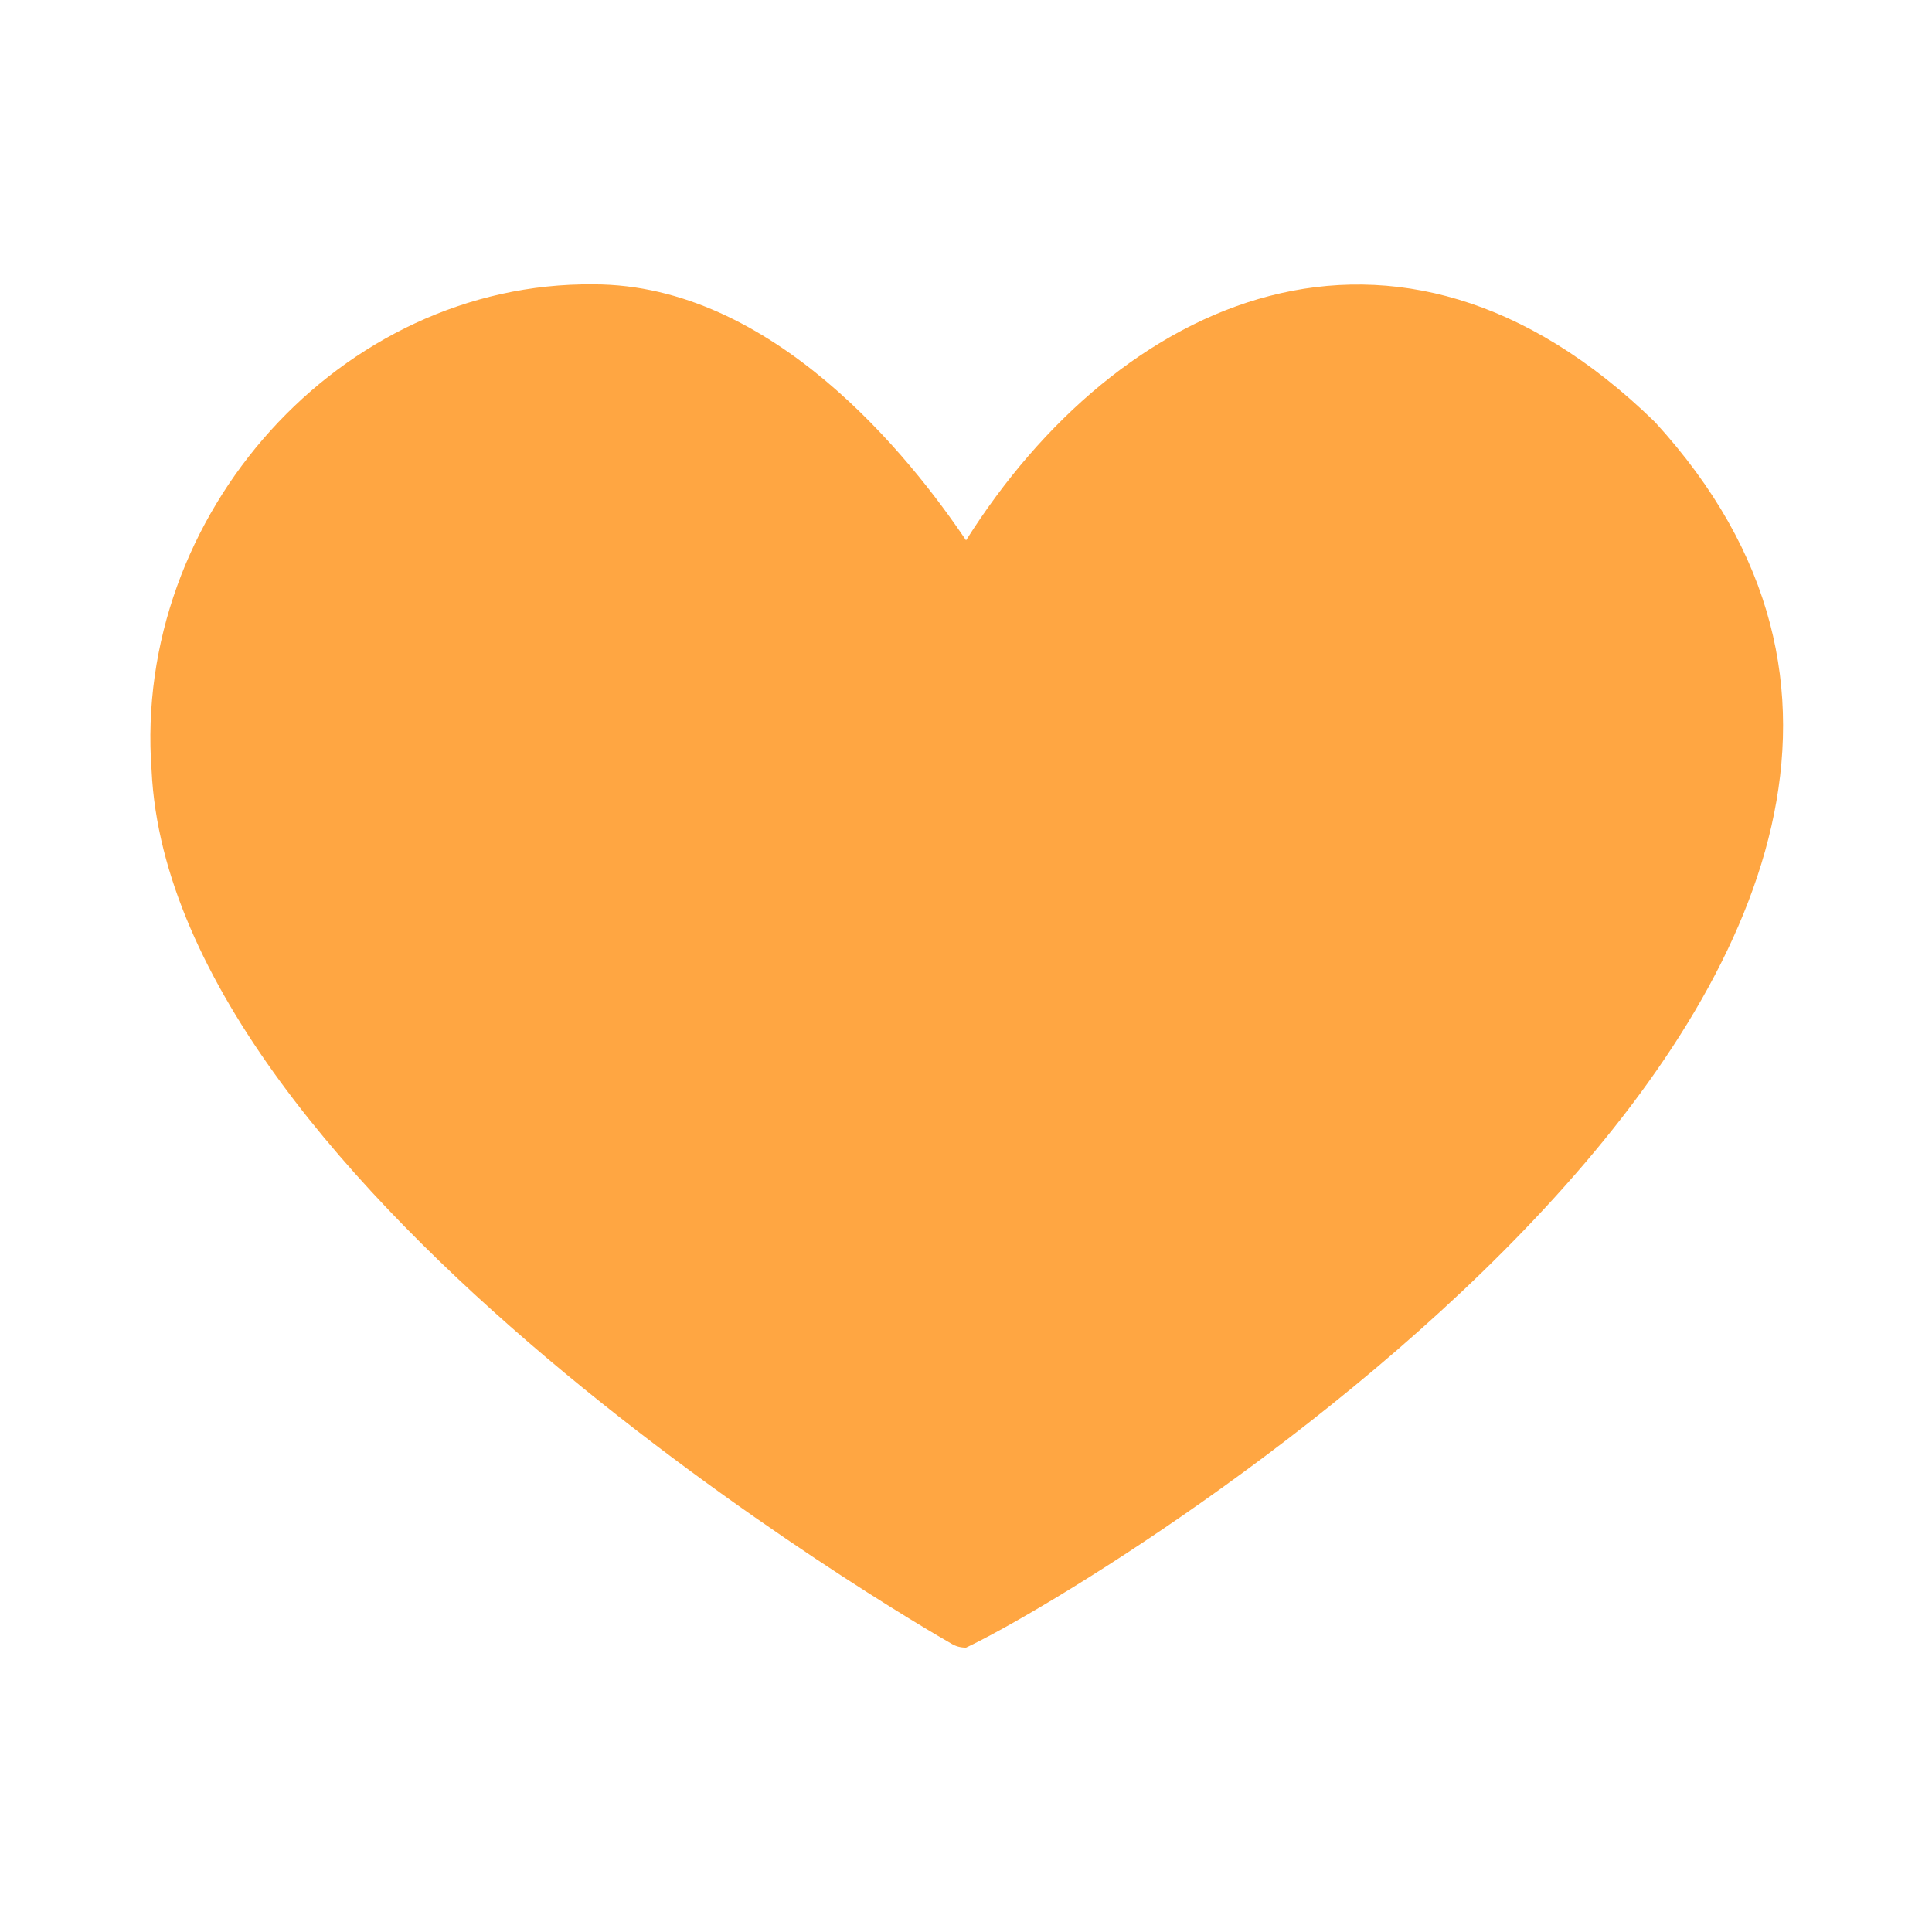 <?xml version="1.0" encoding="UTF-8"?> <svg xmlns="http://www.w3.org/2000/svg" width="1200pt" height="1200pt" version="1.1" viewBox="0 0 1200 1200"><path d="m1027.9 262.12c-161.66-157.66-333.86-75.703-427.87 73.504-34.504-51.383-120-159.01-231.38-159.01-157.1-1.551-286.31 143.14-274.5 301.88 12.371 261.37 476.62 531 496.5 542.25 3 1.875 6 2.625 9.375 2.625 90.098-42.379 727.78-433.84 427.88-761.25z" fill="#ffa642"></path></svg> 